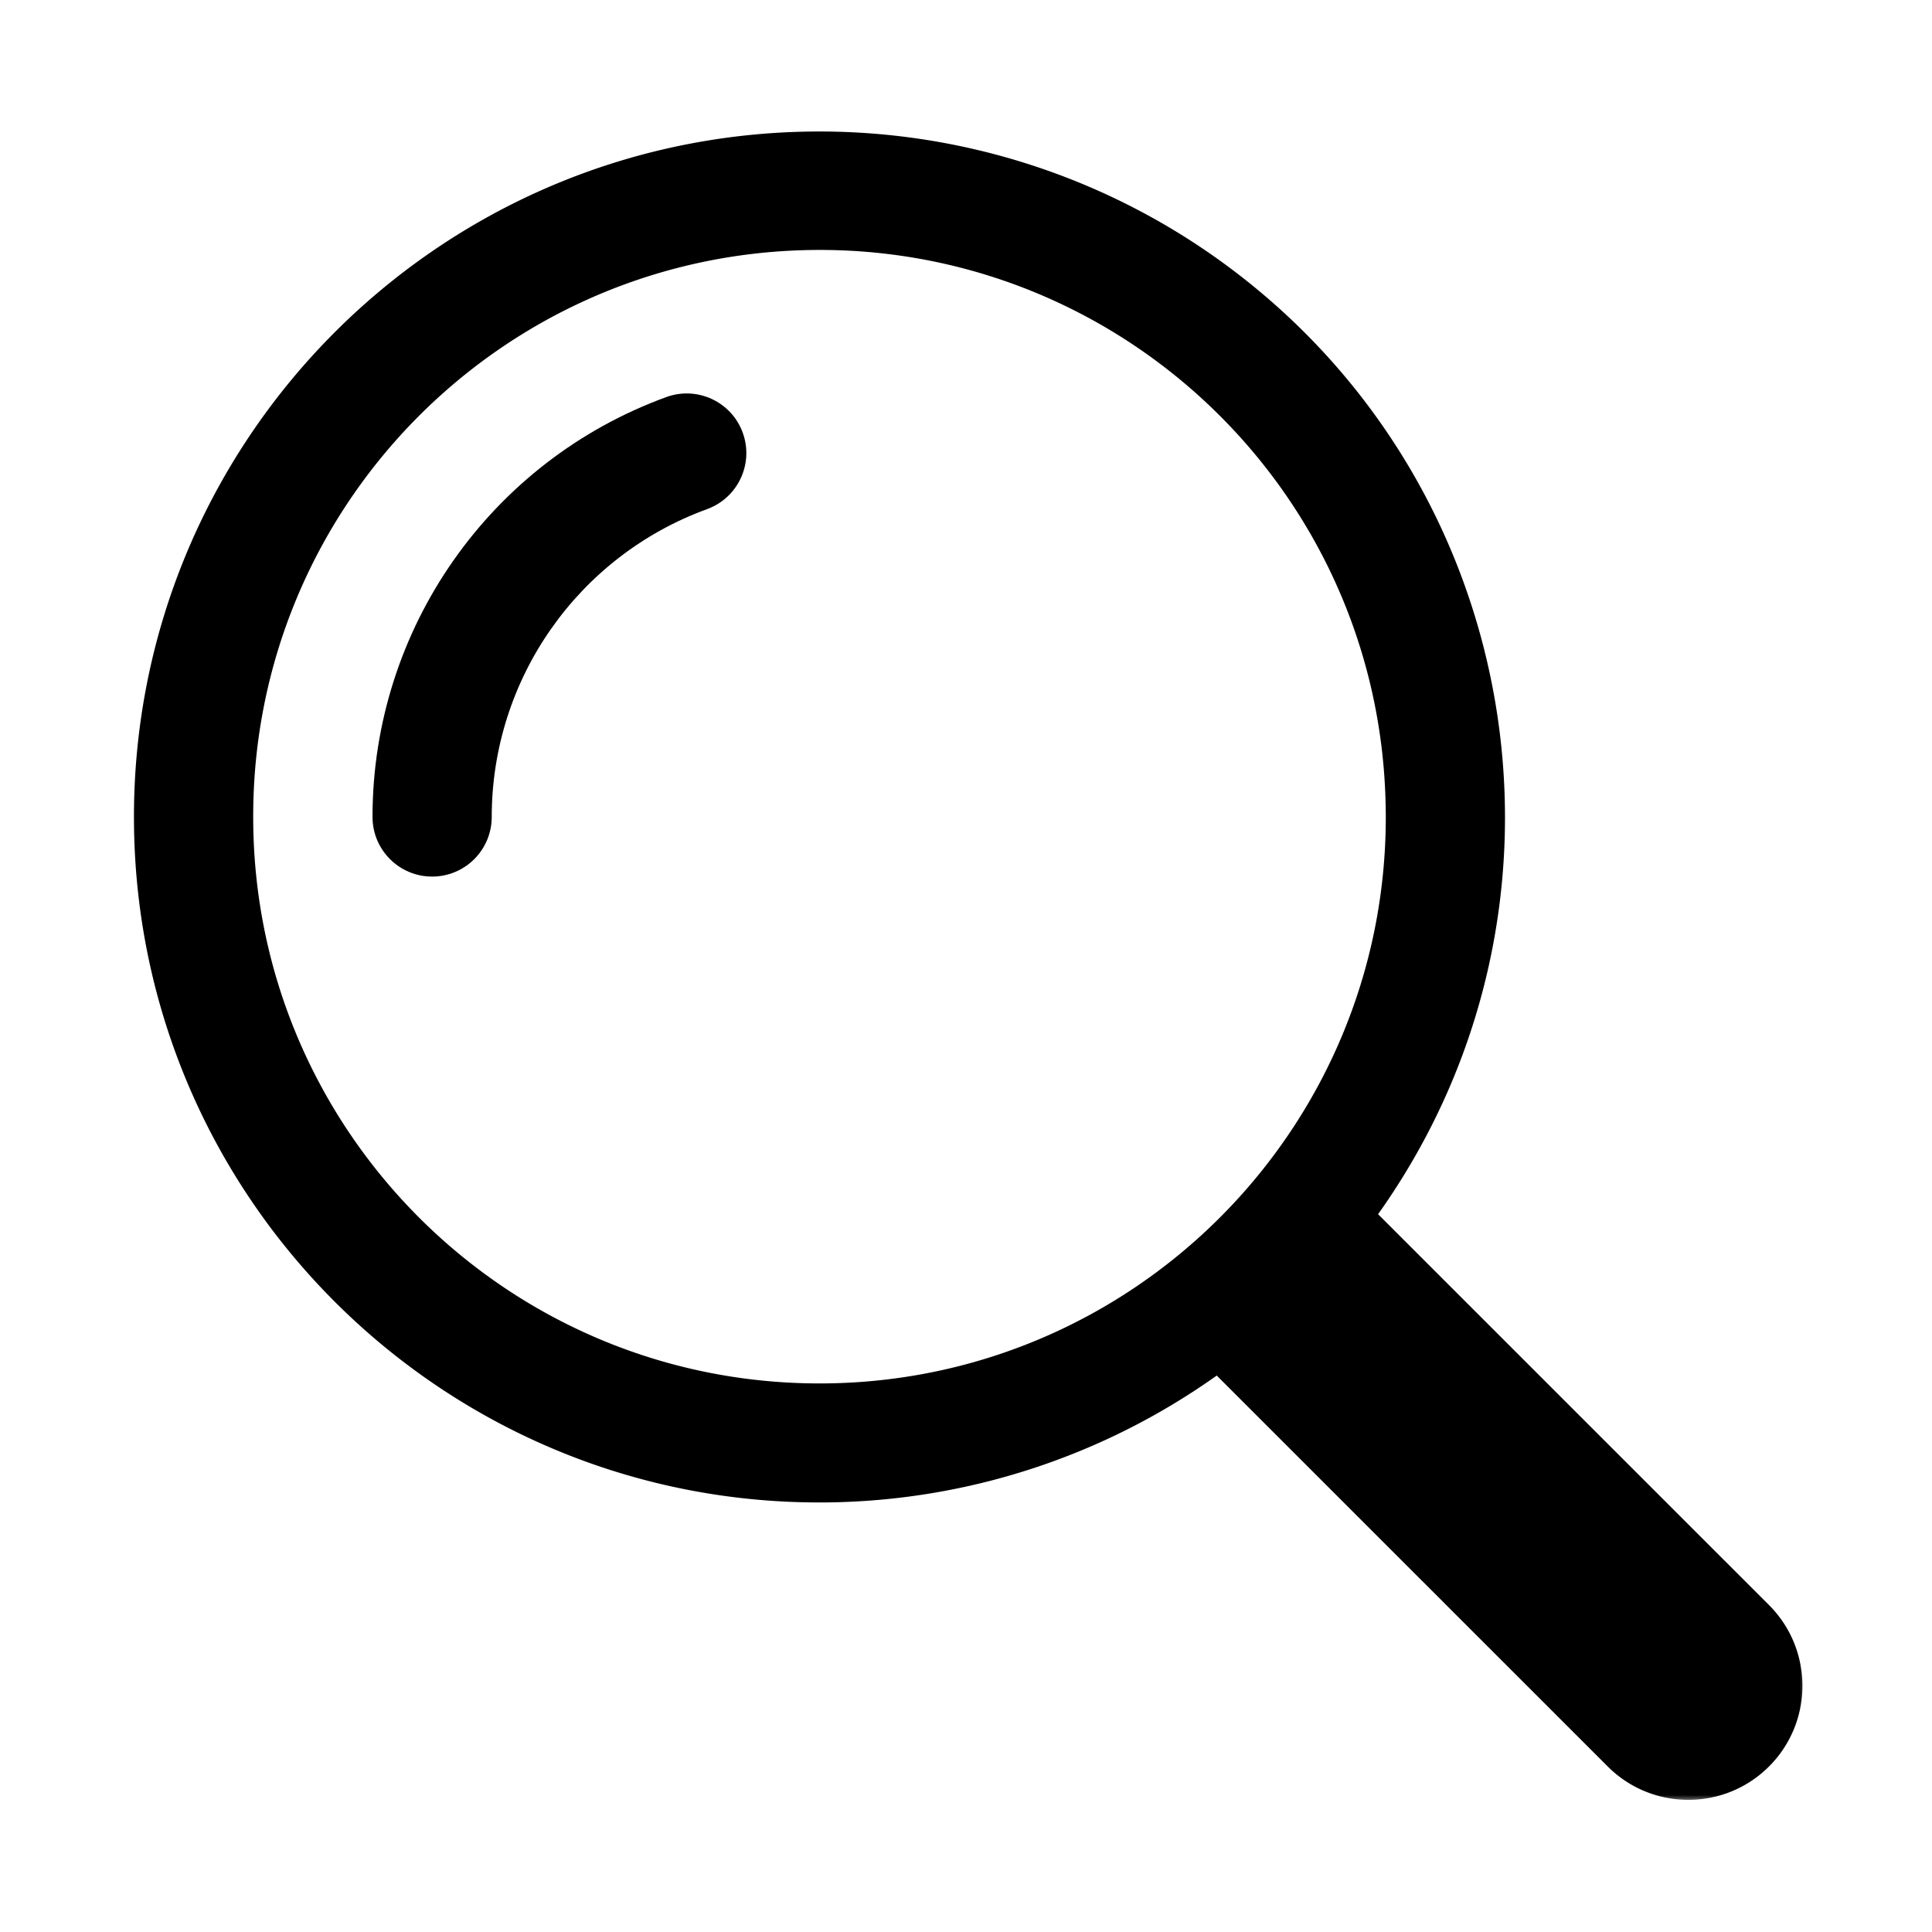 <svg xmlns="http://www.w3.org/2000/svg" xmlns:xlink="http://www.w3.org/1999/xlink" width="461" height="461"><defs><path id="a" d="M0 0h399.766v398.667H0z"/></defs><g fill="none" fill-rule="evenodd"><path d="M0 0h461v461H0z"/><g transform="translate(30.901 30.813)"><mask id="b" fill="#fff"><use xlink:href="#a"/></mask><path fill="#000" fill-rule="nonzero" d="M162.828.573C72.505 1.563.078 75.604 1.073 165.933c.984 90.312 75.02 162.739 165.354 161.75a163.54 163.54 0 0 0 93-30.272l93.417 93.402c10.698 10.557 27.942 10.447 38.5-.26 10.448-10.595 10.448-27.636 0-38.24l-93.417-93.402c52.354-73.604 35.115-175.729-38.5-228.088A163.66 163.66 0 0 0 162.828.573M160.86 28.88c74.594-2.083 136.76 56.688 138.844 131.292.031 1.312.063 2.625.063 3.932.026 74.625-60.448 135.146-135.063 135.188-74.625.03-135.15-60.433-135.187-135.063v-.114C29.432 90.9 87.666 30.927 160.859 28.88" mask="url(#b)"/></g><path fill="#000" fill-rule="nonzero" d="M159.057 94.719c7.396-2.646 15.537 1.192 18.193 8.588 2.63 7.344-1.14 15.438-8.464 18.151-30.89 11.24-51.453 40.605-51.453 73.474 0 7.865-6.37 14.23-14.224 14.23s-14.224-6.365-14.224-14.23c.006-44.828 28.042-84.88 70.172-100.213"/></g></svg>